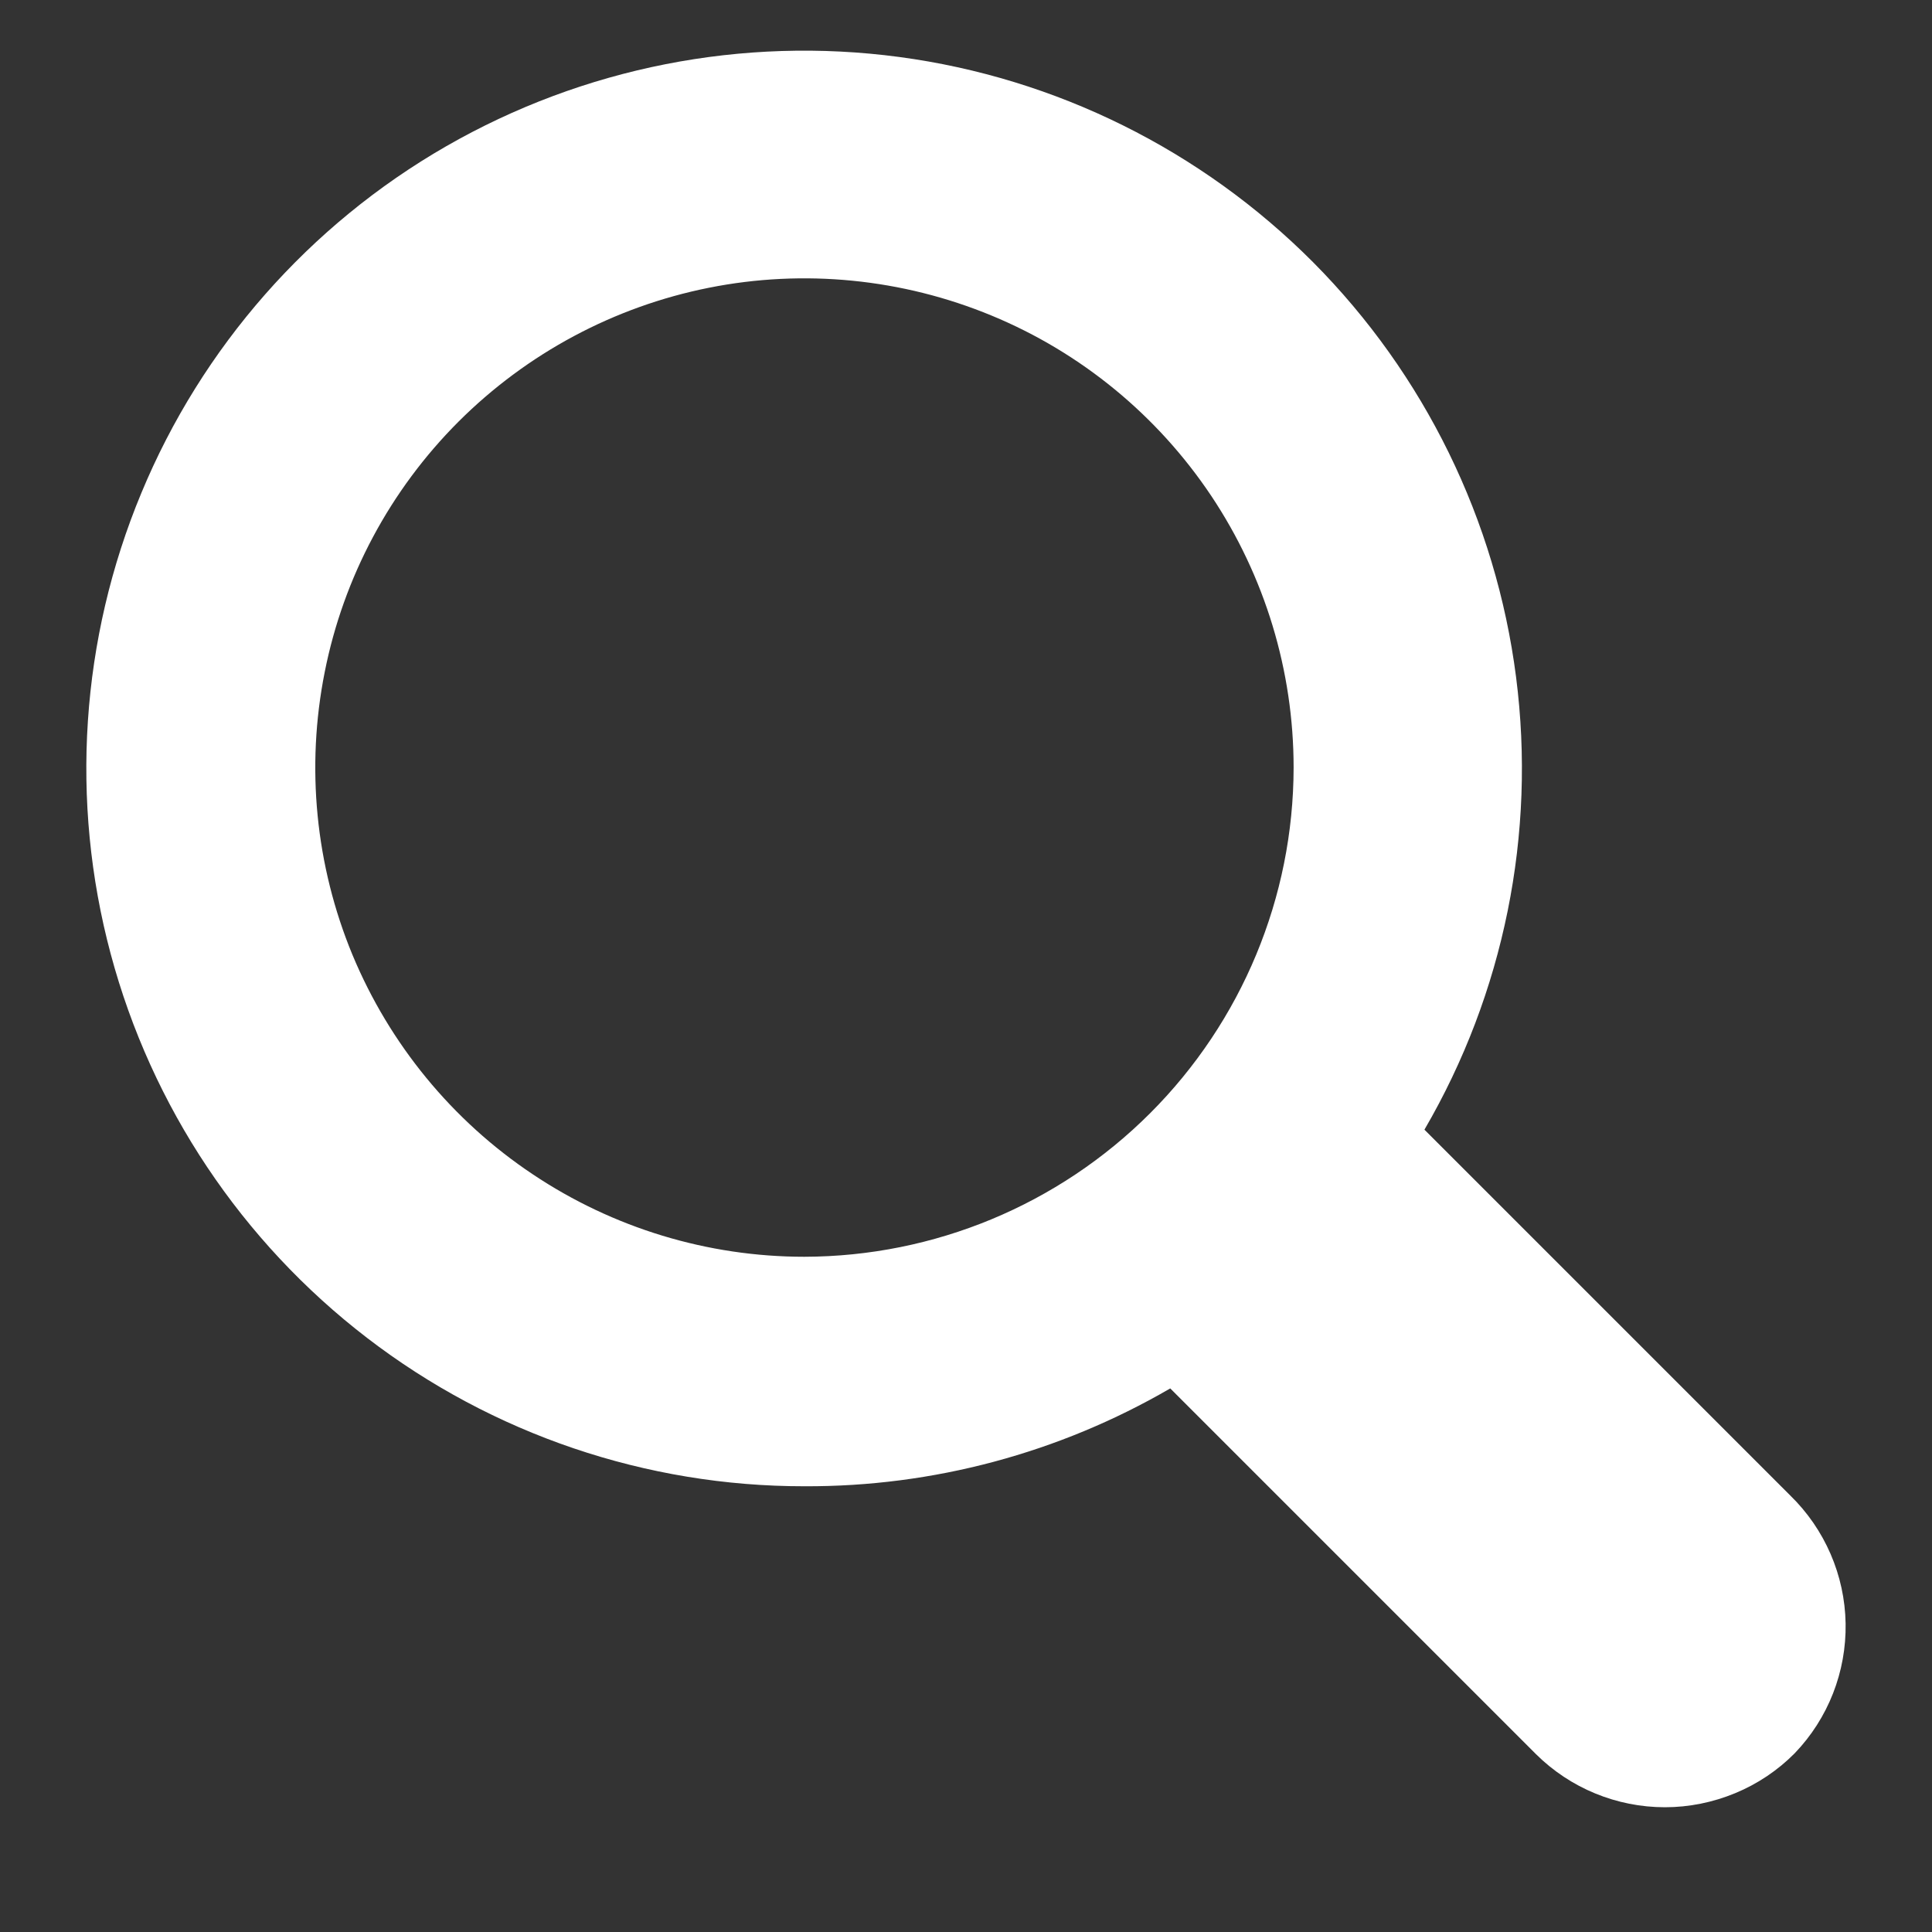 <svg width="14" height="14" viewBox="0 0 14 14" fill="none" xmlns="http://www.w3.org/2000/svg">
<rect x="0" y="0" width="14" height="14" fill="#333333" stroke="none"/>
<path d="M12.972 10.836L10.322 8.186C10.899 7.196 11.132 6.043 10.986 4.906C10.84 3.769 10.323 2.713 9.515 1.9C8.706 1.088 7.653 0.565 6.517 0.413C5.381 0.261 4.227 0.489 3.233 1.06C2.24 1.631 1.463 2.515 1.024 3.573C0.584 4.631 0.506 5.805 0.802 6.912C1.098 8.019 1.751 8.997 2.66 9.695C3.569 10.393 4.683 10.771 5.829 10.77C6.76 10.774 7.675 10.529 8.48 10.061L11.13 12.711C11.379 12.958 11.715 13.096 12.065 13.096C12.239 13.096 12.412 13.061 12.574 12.994C12.736 12.927 12.882 12.829 13.005 12.705C13.248 12.452 13.38 12.114 13.374 11.764C13.368 11.414 13.223 11.08 12.972 10.836ZM5.829 9.107C5.128 9.107 4.443 8.899 3.86 8.509C3.277 8.12 2.823 7.566 2.554 6.919C2.286 6.271 2.216 5.558 2.353 4.87C2.489 4.183 2.827 3.551 3.323 3.055C3.819 2.56 4.45 2.222 5.138 2.085C5.825 1.948 6.538 2.019 7.186 2.287C7.834 2.555 8.387 3.01 8.777 3.593C9.166 4.176 9.374 4.861 9.374 5.562C9.373 6.502 8.999 7.402 8.334 8.067C7.67 8.731 6.769 9.105 5.829 9.107Z" fill="white"/>
</svg>
